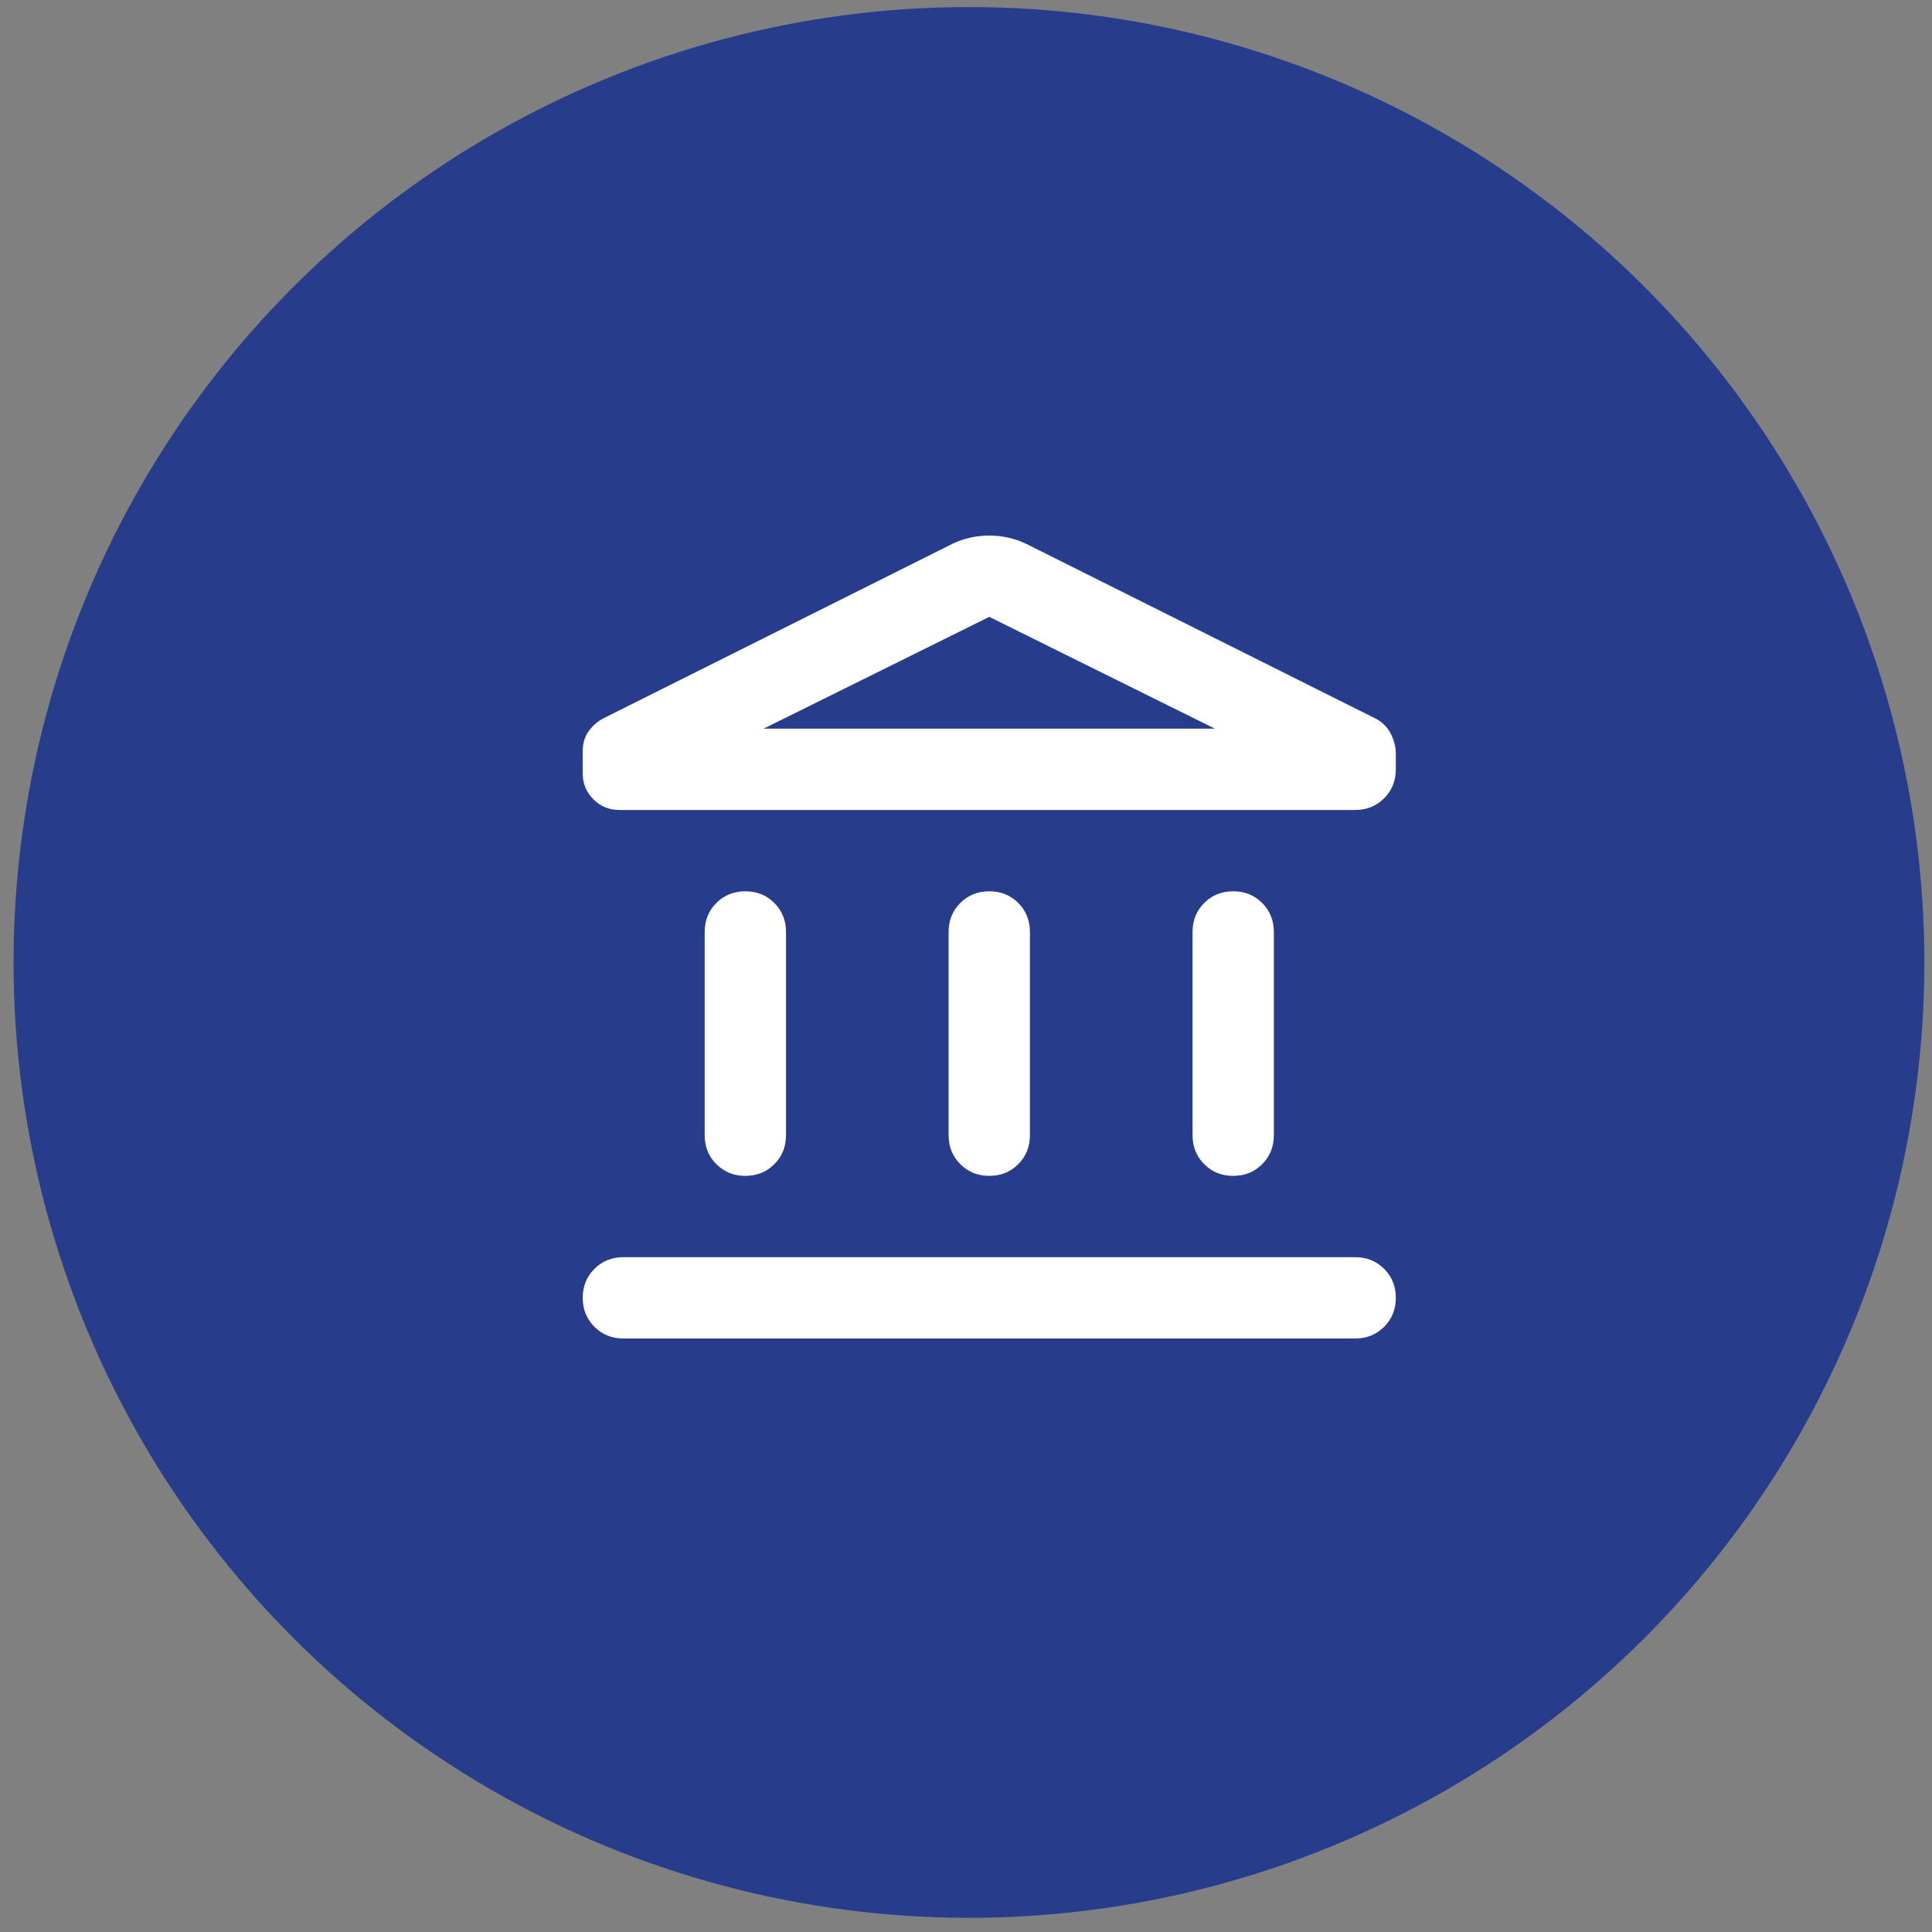 <svg width="91" height="91" viewBox="0 0 91 91" fill="none" xmlns="http://www.w3.org/2000/svg">
<rect x="0" y="0" width="91" height="91" fill="#808080" stroke="none"/>
<circle cx="45.639" cy="45.332" r="45" fill="#283C8C"/>
<path d="M33.192 53.47V43.896C33.192 43.353 33.376 42.898 33.742 42.531C34.109 42.164 34.564 41.981 35.107 41.981C35.649 41.981 36.104 42.164 36.471 42.531C36.838 42.898 37.022 43.353 37.022 43.896V53.47C37.022 54.013 36.838 54.468 36.471 54.834C36.104 55.202 35.649 55.385 35.107 55.385C34.564 55.385 34.109 55.202 33.742 54.834C33.376 54.468 33.192 54.013 33.192 53.47ZM44.681 53.47V43.896C44.681 43.353 44.865 42.898 45.232 42.531C45.599 42.164 46.054 41.981 46.596 41.981C47.139 41.981 47.593 42.164 47.961 42.531C48.328 42.898 48.511 43.353 48.511 43.896V53.47C48.511 54.013 48.328 54.468 47.961 54.834C47.593 55.202 47.139 55.385 46.596 55.385C46.054 55.385 45.599 55.202 45.232 54.834C44.865 54.468 44.681 54.013 44.681 53.47ZM29.362 63.045C28.82 63.045 28.365 62.861 27.998 62.494C27.631 62.127 27.447 61.672 27.447 61.13C27.447 60.587 27.631 60.132 27.998 59.765C28.365 59.398 28.82 59.215 29.362 59.215H63.83C64.373 59.215 64.828 59.398 65.195 59.765C65.562 60.132 65.745 60.587 65.745 61.13C65.745 61.672 65.562 62.127 65.195 62.494C64.828 62.861 64.373 63.045 63.83 63.045H29.362ZM56.171 53.47V43.896C56.171 43.353 56.354 42.898 56.721 42.531C57.088 42.164 57.543 41.981 58.086 41.981C58.628 41.981 59.083 42.164 59.45 42.531C59.817 42.898 60 43.353 60 43.896V53.47C60 54.013 59.817 54.468 59.45 54.834C59.083 55.202 58.628 55.385 58.086 55.385C57.543 55.385 57.088 55.202 56.721 54.834C56.354 54.468 56.171 54.013 56.171 53.47ZM63.83 38.151H29.171C28.692 38.151 28.285 37.983 27.95 37.648C27.615 37.313 27.447 36.906 27.447 36.428V35.374C27.447 35.023 27.535 34.72 27.711 34.465C27.886 34.209 28.117 34.002 28.405 33.843L44.873 25.608C45.415 25.353 45.99 25.226 46.596 25.226C47.203 25.226 47.777 25.353 48.32 25.608L64.692 33.795C65.043 33.954 65.306 34.194 65.482 34.513C65.657 34.832 65.745 35.167 65.745 35.518V36.236C65.745 36.779 65.562 37.233 65.195 37.6C64.828 37.968 64.373 38.151 63.83 38.151ZM35.968 34.321H57.224L46.596 29.055L35.968 34.321Z" fill="white"/>
</svg>
